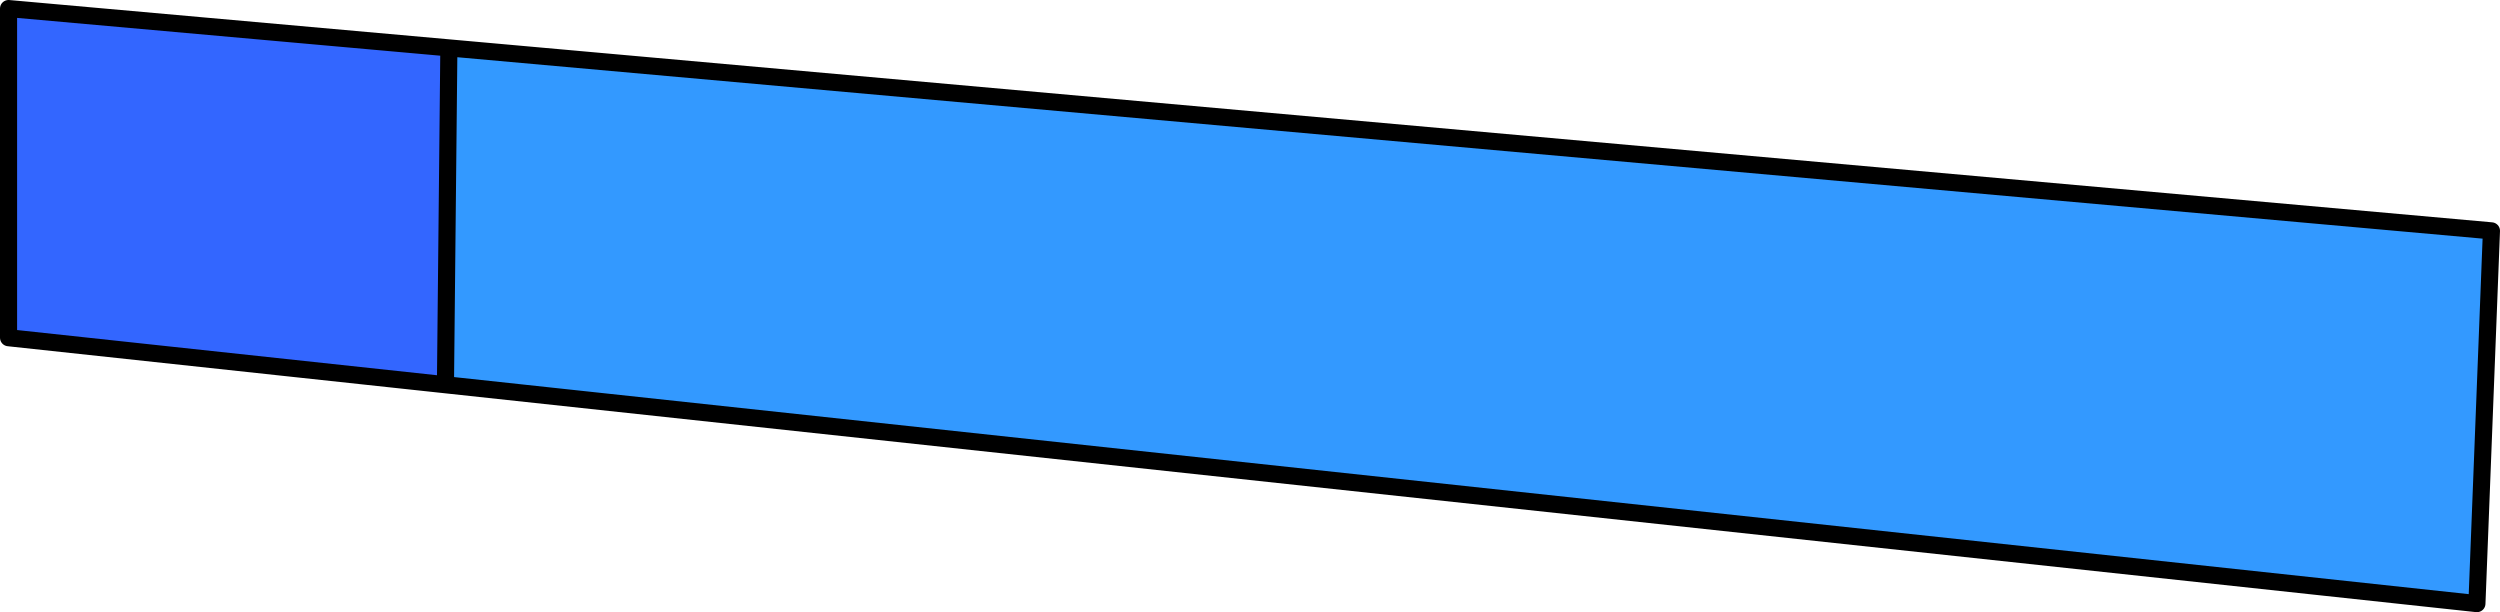 <?xml version="1.0" encoding="UTF-8" standalone="no"?>
<svg xmlns:xlink="http://www.w3.org/1999/xlink" height="35.8px" width="146.2px" xmlns="http://www.w3.org/2000/svg">
  <g transform="matrix(1.0, 0.0, 0.0, 1.0, 73.25, 29.6)">
    <path d="M-47.2 -7.1 L-47.0 -26.8 72.45 -16.1 71.6 5.7 -47.2 -7.1" fill="#3399ff" fill-rule="evenodd" stroke="none"/>
    <path d="M-47.0 -26.8 L-47.2 -7.1 -72.75 -9.85 -72.75 -29.1 -47.0 -26.8" fill="#3366ff" fill-rule="evenodd" stroke="none"/>
    <path d="M-47.2 -7.1 L-47.0 -26.8 -72.75 -29.1 -72.75 -9.85 -47.2 -7.1 71.6 5.7 72.45 -16.1 -47.0 -26.8" fill="none" stroke="#000000" stroke-linecap="round" stroke-linejoin="round" stroke-width="1.0"/>
  </g>
</svg>
